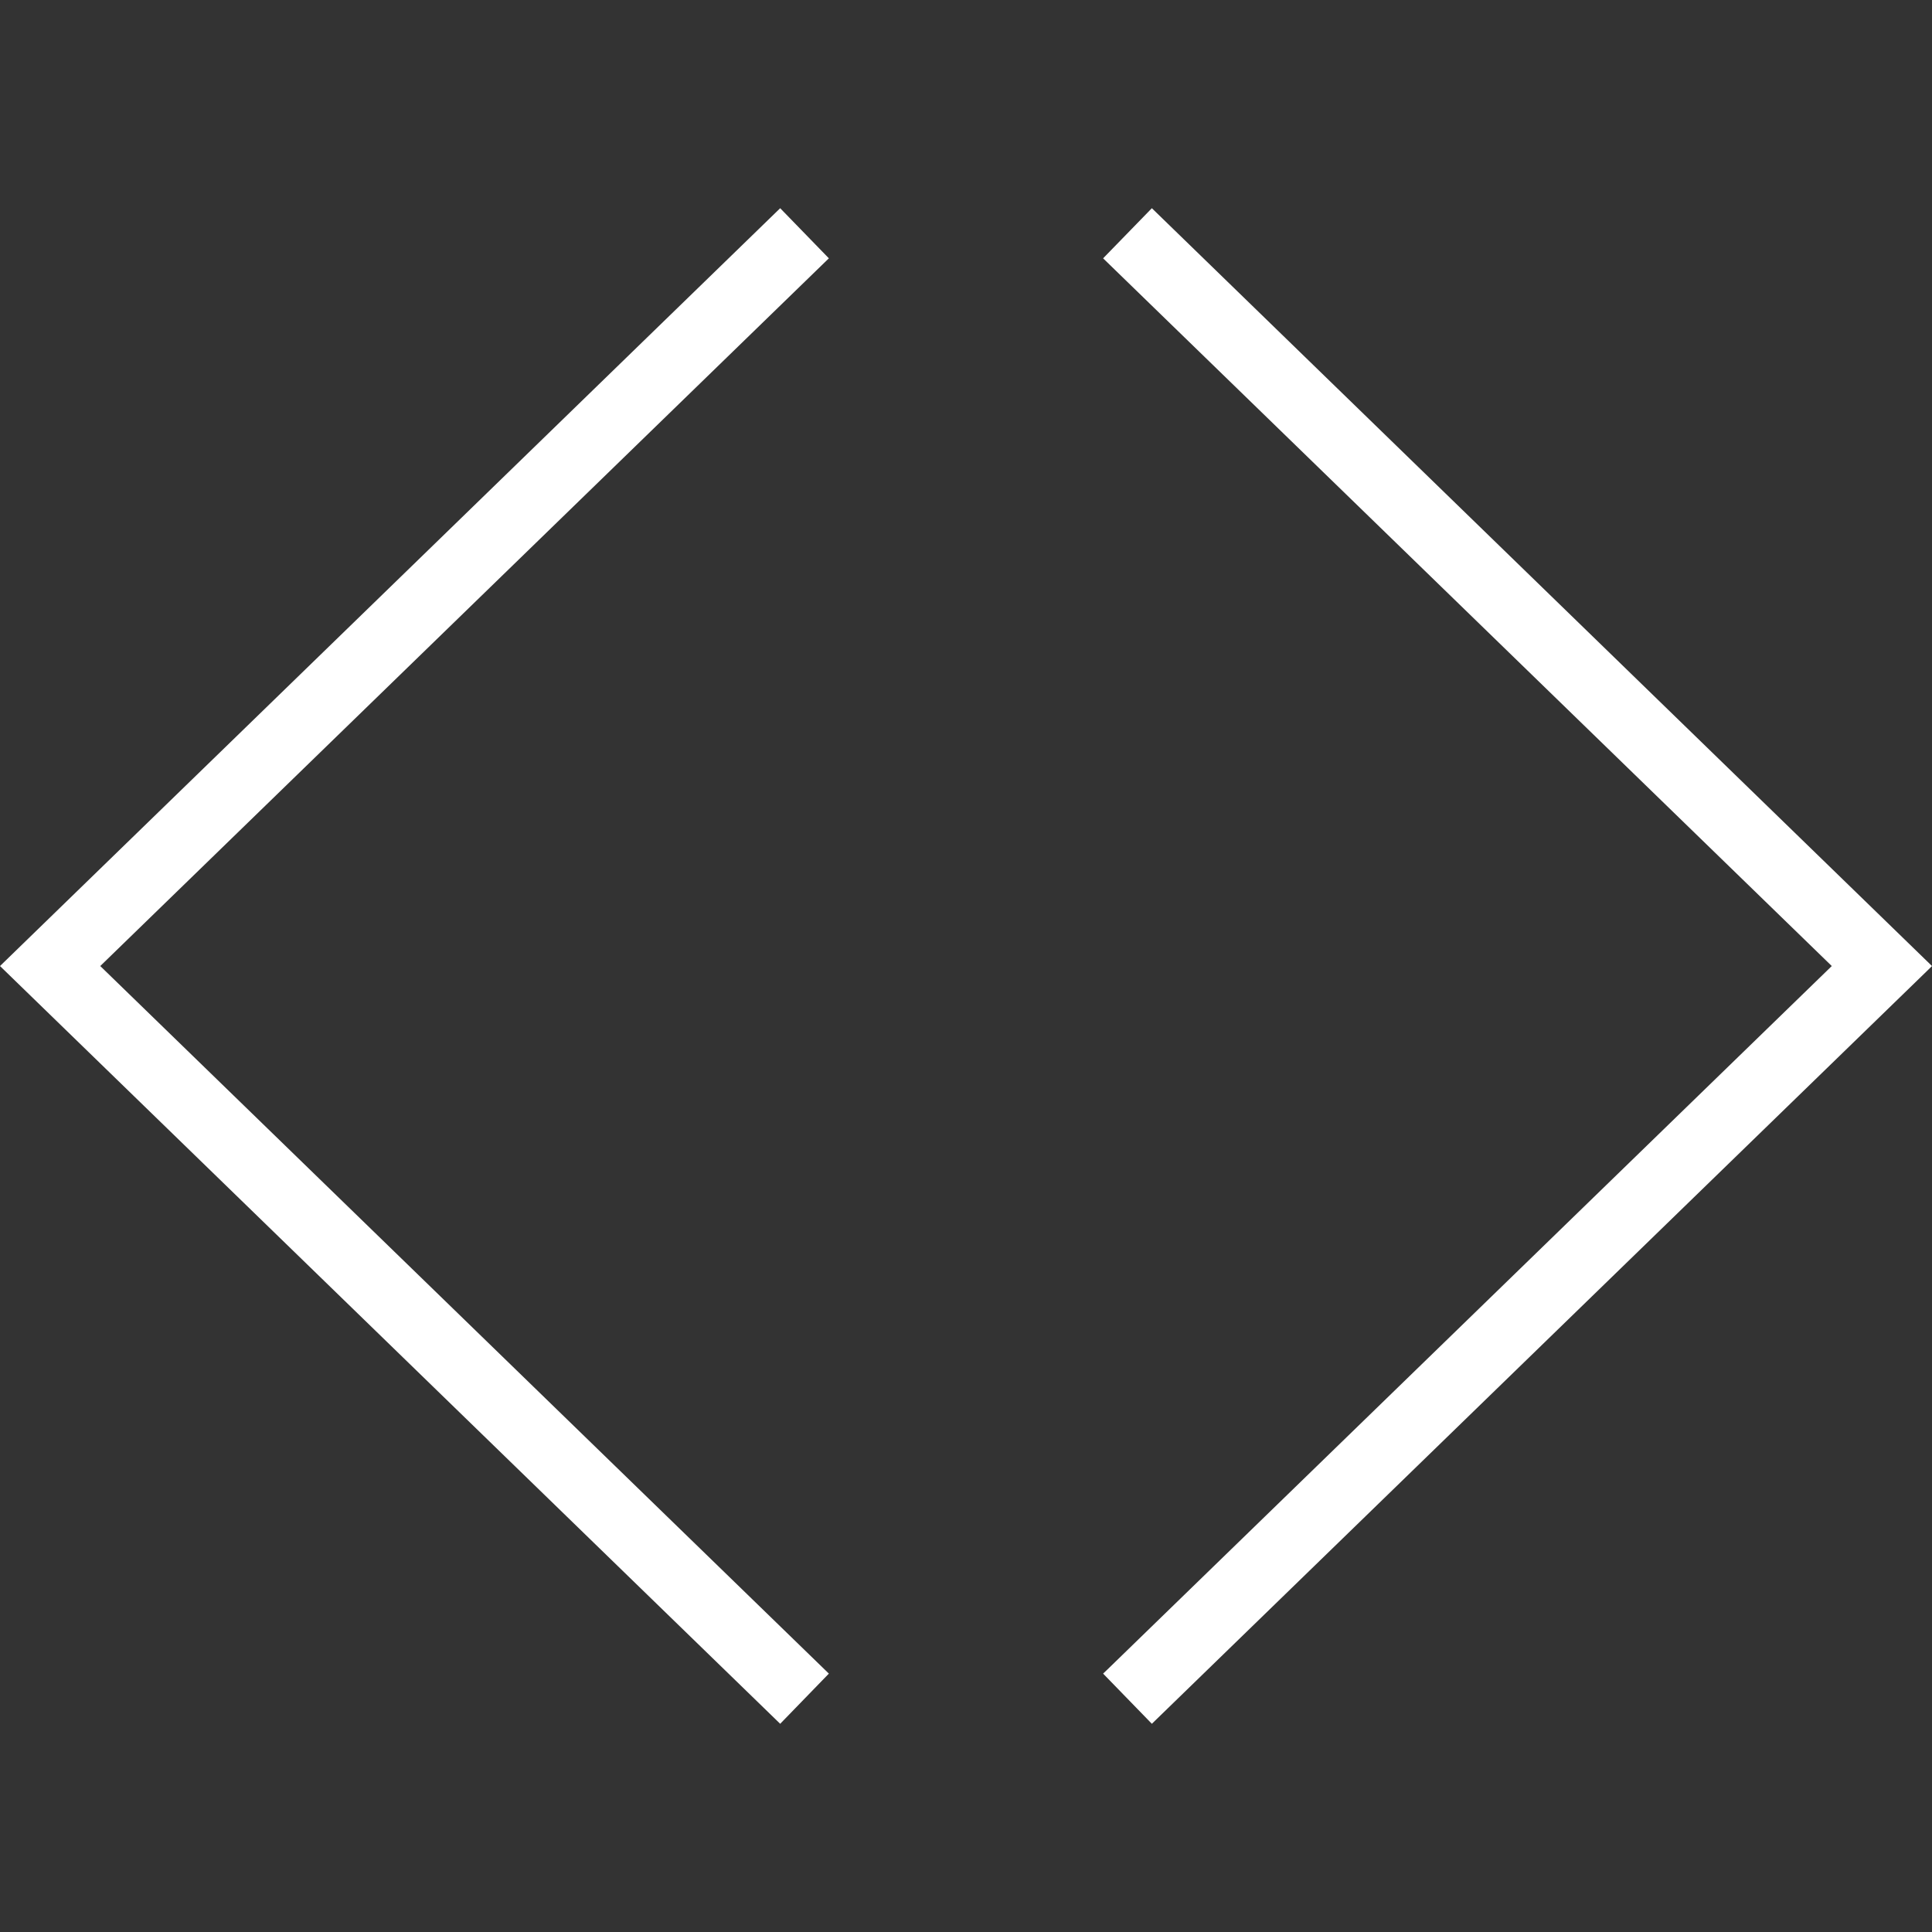 <?xml version="1.0" encoding="iso-8859-1"?>
<!-- Uploaded to: SVG Repo, www.svgrepo.com, Generator: SVG Repo Mixer Tools -->
<svg height="800px" width="800px" version="1.1" id="Capa_1" xmlns="http://www.w3.org/2000/svg" fill="#FFFFFF" xmlns:xlink="http://www.w3.org/1999/xlink" 
	 viewBox="0 0 198.83 198.83" xml:space="preserve">
<rect x="0" y="0" width="198.83" height="198.83" fill="#333333" stroke="none"/>
<g>
	<g>
		<polygon style="fill:#FFFFFF;" points="118.542,21.428 113.525,26.585 188.516,99.419 113.99,171.794 113.525,172.238 
			118.542,177.402 198.358,99.884 198.83,99.419 		"/>
		<polygon style="fill:#FFFFFF;" points="85.302,26.585 80.292,21.428 0.476,98.957 0,99.419 80.292,177.402 85.302,172.238 
			10.318,99.419 84.837,27.036 		"/>
	</g>
</g>
</svg>

